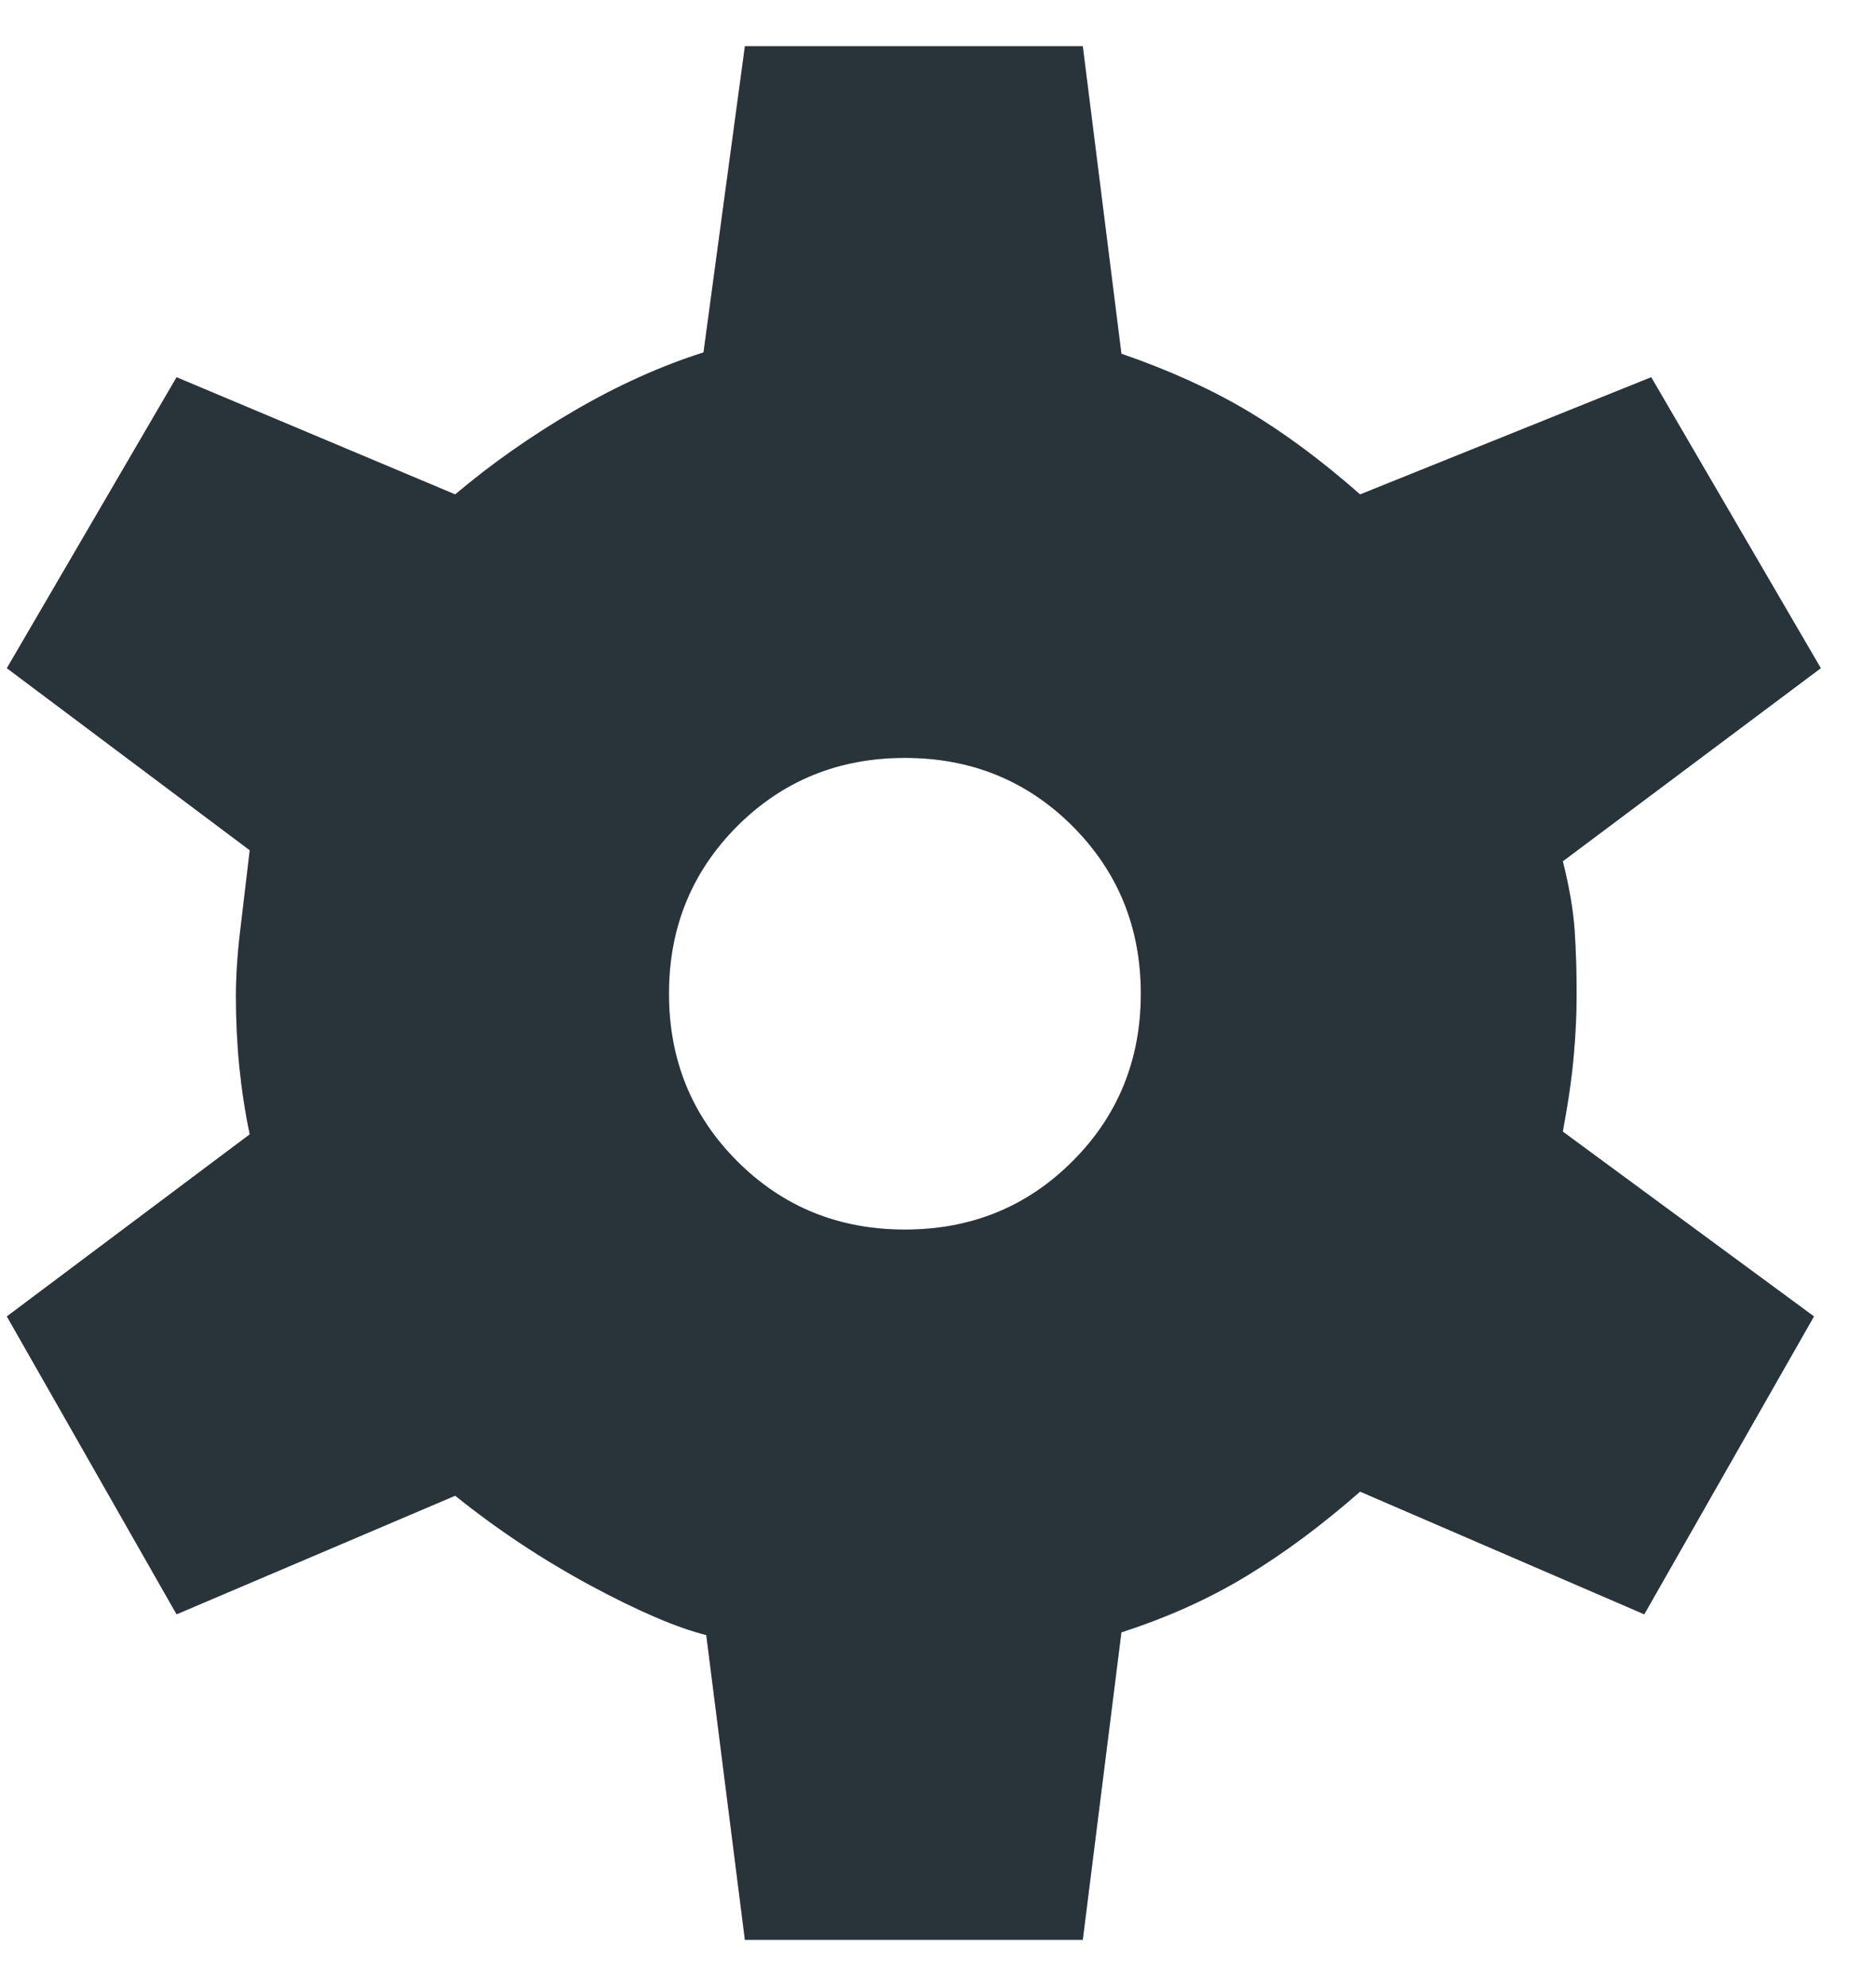 <svg width="17" height="18" viewBox="0 0 17 18" fill="none" xmlns="http://www.w3.org/2000/svg">
<path d="M6.75 17.581L6.4 14.819C6.133 14.752 5.783 14.602 5.35 14.369C4.917 14.135 4.508 13.864 4.125 13.556L1.6 14.631L0.062 11.931L2.263 10.281C2.221 10.081 2.19 9.877 2.169 9.669C2.148 9.46 2.138 9.248 2.138 9.031C2.138 8.856 2.15 8.662 2.175 8.45L2.263 7.706L0.062 6.056L1.6 3.419L4.125 4.481C4.45 4.206 4.808 3.954 5.2 3.725C5.592 3.496 5.983 3.319 6.375 3.194L6.75 0.419H9.812L10.162 3.206C10.596 3.356 10.977 3.529 11.306 3.725C11.635 3.921 11.975 4.173 12.325 4.481L14.963 3.419L16.5 6.056L14.162 7.806C14.221 8.04 14.256 8.248 14.269 8.431C14.281 8.615 14.287 8.806 14.287 9.006C14.287 9.181 14.279 9.365 14.262 9.556C14.246 9.748 14.213 9.981 14.162 10.256L16.438 11.931L14.9 14.631L12.325 13.519C11.983 13.819 11.642 14.073 11.3 14.281C10.958 14.489 10.579 14.66 10.162 14.794L9.812 17.581H6.75ZM8.2 11.144C8.8 11.144 9.306 10.938 9.719 10.525C10.131 10.113 10.338 9.606 10.338 9.006C10.338 8.406 10.131 7.9 9.719 7.487C9.306 7.075 8.8 6.869 8.2 6.869C7.6 6.869 7.094 7.075 6.681 7.487C6.269 7.9 6.062 8.406 6.062 9.006C6.062 9.606 6.269 10.113 6.681 10.525C7.094 10.938 7.6 11.144 8.2 11.144Z" fill="#455560"/>
<path d="M6.75 17.581L6.4 14.819C6.133 14.752 5.783 14.602 5.35 14.369C4.917 14.135 4.508 13.864 4.125 13.556L1.6 14.631L0.062 11.931L2.263 10.281C2.221 10.081 2.19 9.877 2.169 9.669C2.148 9.46 2.138 9.248 2.138 9.031C2.138 8.856 2.15 8.662 2.175 8.45L2.263 7.706L0.062 6.056L1.6 3.419L4.125 4.481C4.45 4.206 4.808 3.954 5.2 3.725C5.592 3.496 5.983 3.319 6.375 3.194L6.75 0.419H9.812L10.162 3.206C10.596 3.356 10.977 3.529 11.306 3.725C11.635 3.921 11.975 4.173 12.325 4.481L14.963 3.419L16.5 6.056L14.162 7.806C14.221 8.04 14.256 8.248 14.269 8.431C14.281 8.615 14.287 8.806 14.287 9.006C14.287 9.181 14.279 9.365 14.262 9.556C14.246 9.748 14.213 9.981 14.162 10.256L16.438 11.931L14.9 14.631L12.325 13.519C11.983 13.819 11.642 14.073 11.3 14.281C10.958 14.489 10.579 14.66 10.162 14.794L9.812 17.581H6.75ZM8.2 11.144C8.8 11.144 9.306 10.938 9.719 10.525C10.131 10.113 10.338 9.606 10.338 9.006C10.338 8.406 10.131 7.9 9.719 7.487C9.306 7.075 8.8 6.869 8.2 6.869C7.6 6.869 7.094 7.075 6.681 7.487C6.269 7.9 6.062 8.406 6.062 9.006C6.062 9.606 6.269 10.113 6.681 10.525C7.094 10.938 7.6 11.144 8.2 11.144Z" fill="black" fill-opacity="0.4"/>
</svg>
